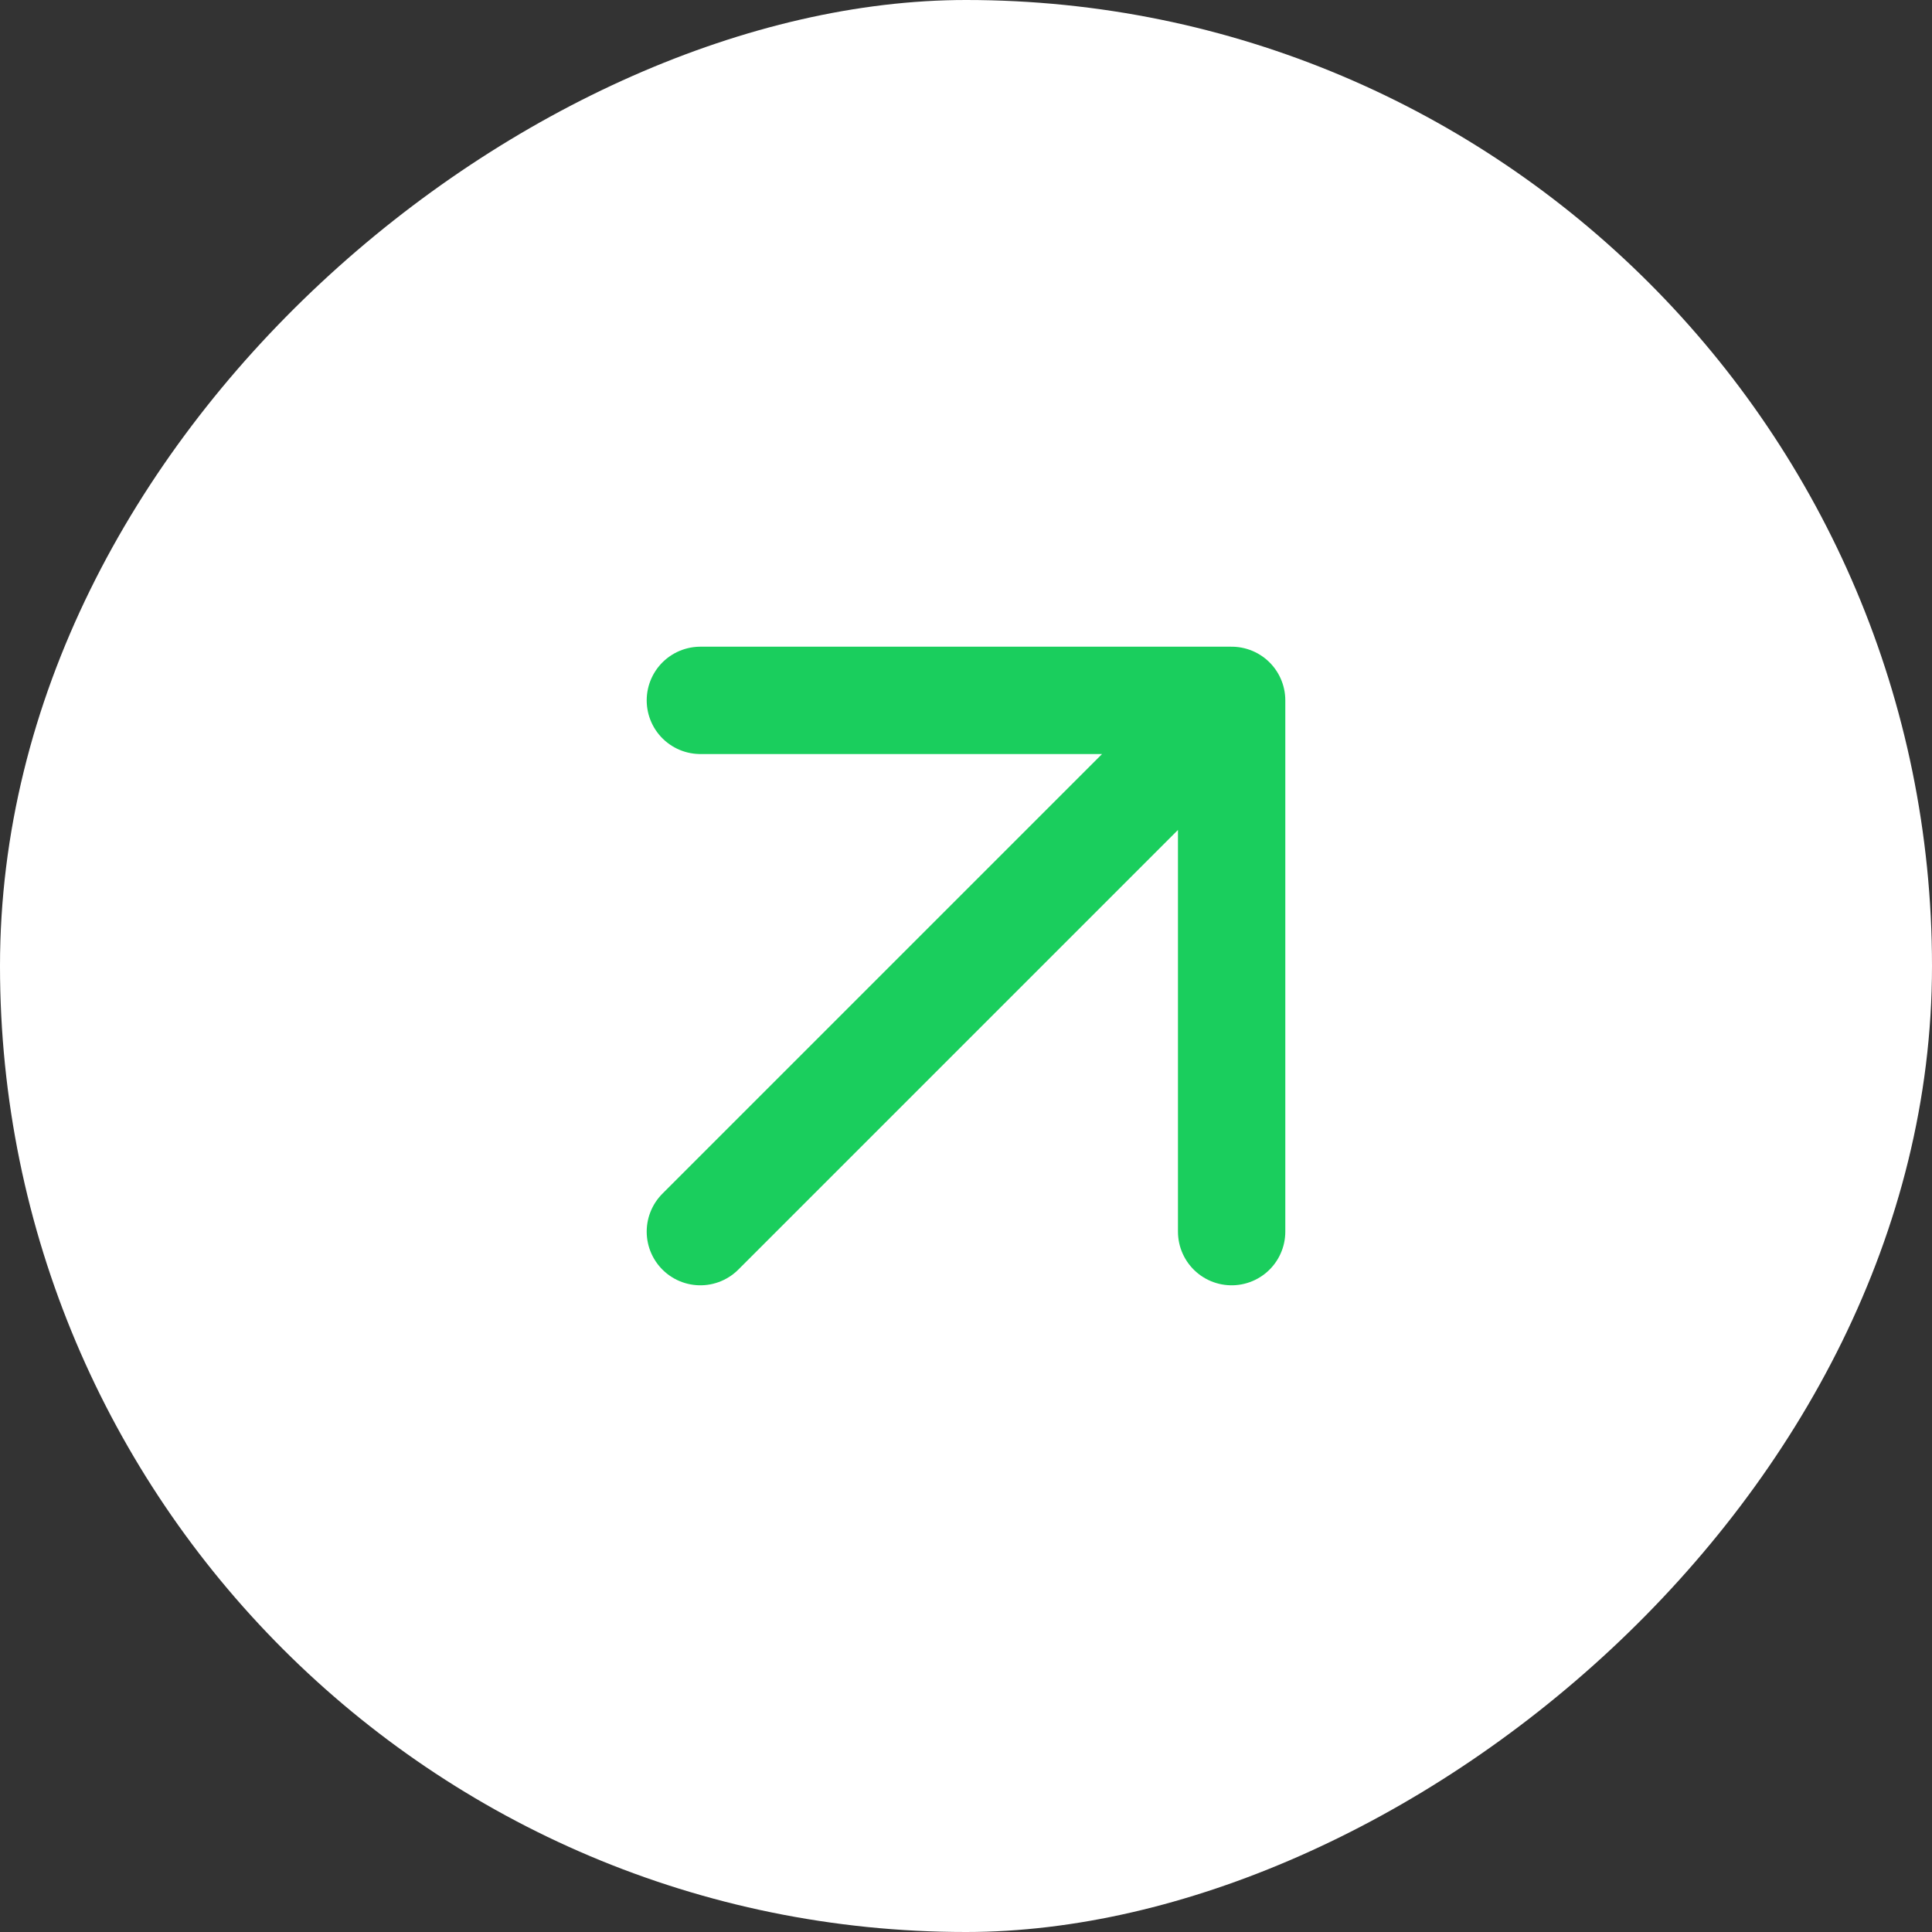 <?xml version="1.0" encoding="UTF-8"?> <svg xmlns="http://www.w3.org/2000/svg" width="100" height="100" viewBox="0 0 100 100" fill="none"><rect x="0" y="0" width="100" height="100" fill="#333333" stroke="none"/><rect x="100" y="4.37114e-06" width="100" height="100" rx="50" transform="rotate(90 100 4.37114e-06)" fill="white"></rect><path d="M63.749 36.251L36.251 63.749M63.749 36.251L63.749 63.749M63.749 36.251L36.251 36.251" stroke="#1ACE5D" stroke-width="5.556" stroke-linecap="round" stroke-linejoin="round"></path></svg> 